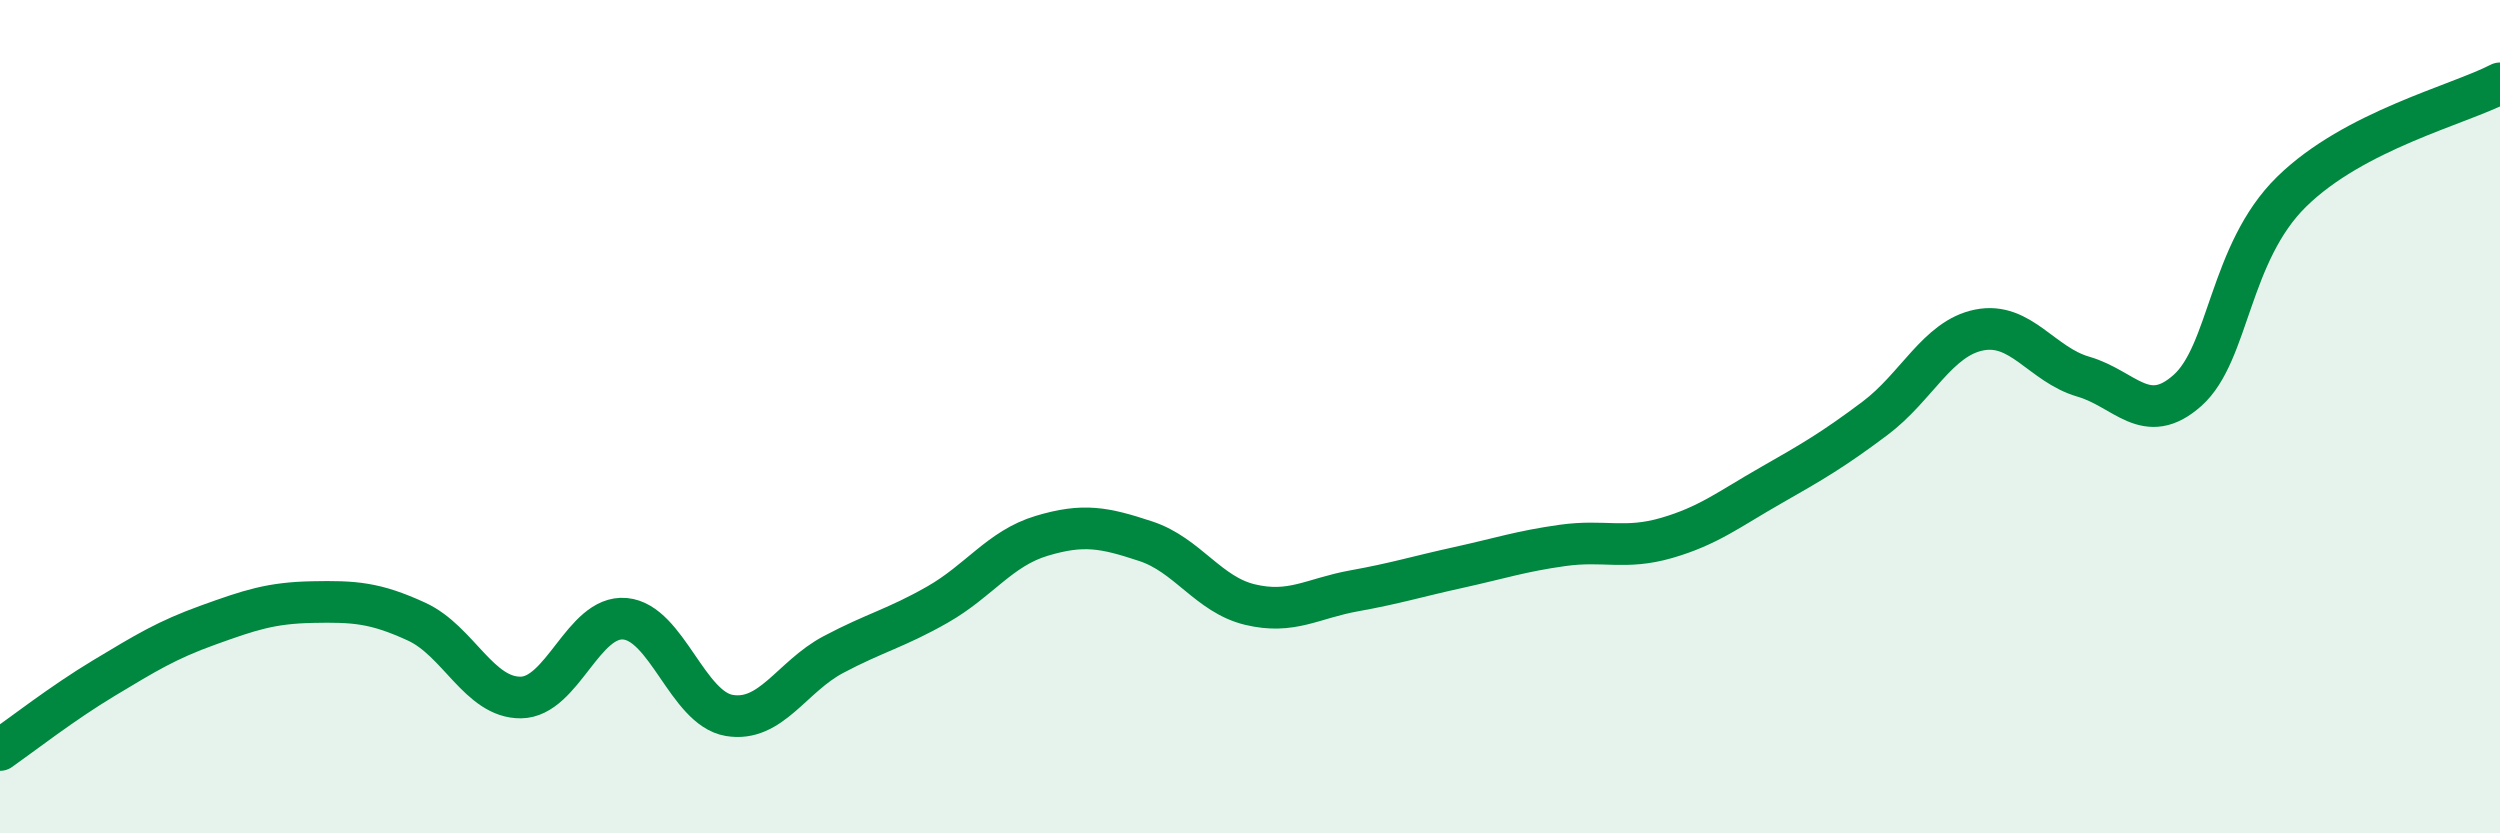 
    <svg width="60" height="20" viewBox="0 0 60 20" xmlns="http://www.w3.org/2000/svg">
      <path
        d="M 0,18 C 0.5,17.65 1.5,16.87 2.5,16.27 C 3.5,15.67 4,15.36 5,15 C 6,14.64 6.5,14.47 7.5,14.45 C 8.5,14.43 9,14.46 10,14.92 C 11,15.38 11.5,16.75 12.5,16.74 C 13.5,16.73 14,14.76 15,14.85 C 16,14.94 16.5,17 17.5,17.17 C 18.5,17.34 19,16.24 20,15.71 C 21,15.18 21.5,15.08 22.5,14.51 C 23.5,13.94 24,13.16 25,12.86 C 26,12.56 26.5,12.66 27.5,12.99 C 28.5,13.32 29,14.27 30,14.51 C 31,14.75 31.5,14.36 32.5,14.18 C 33.5,14 34,13.84 35,13.62 C 36,13.4 36.5,13.23 37.5,13.09 C 38.5,12.95 39,13.2 40,12.91 C 41,12.62 41.5,12.22 42.5,11.65 C 43.5,11.08 44,10.79 45,10.04 C 46,9.29 46.5,8.12 47.5,7.92 C 48.5,7.72 49,8.75 50,9.04 C 51,9.33 51.5,10.26 52.5,9.37 C 53.5,8.48 53.5,6.07 55,4.6 C 56.5,3.13 59,2.52 60,2L60 20L0 20Z"
        fill="#008740"
        opacity="0.1"
        stroke-linecap="round"
        stroke-linejoin="round"
      />
      <path
        d="M 0,18 C 0.5,17.65 1.5,16.87 2.5,16.27 C 3.5,15.67 4,15.36 5,15 C 6,14.64 6.5,14.47 7.5,14.45 C 8.5,14.43 9,14.46 10,14.92 C 11,15.38 11.5,16.75 12.5,16.74 C 13.5,16.73 14,14.76 15,14.85 C 16,14.94 16.5,17 17.5,17.17 C 18.5,17.34 19,16.24 20,15.71 C 21,15.18 21.5,15.08 22.5,14.51 C 23.5,13.94 24,13.16 25,12.86 C 26,12.56 26.5,12.66 27.5,12.99 C 28.5,13.32 29,14.27 30,14.51 C 31,14.75 31.5,14.36 32.5,14.18 C 33.5,14 34,13.84 35,13.62 C 36,13.4 36.5,13.23 37.5,13.09 C 38.5,12.95 39,13.2 40,12.91 C 41,12.62 41.5,12.22 42.5,11.65 C 43.5,11.08 44,10.79 45,10.04 C 46,9.29 46.5,8.12 47.5,7.92 C 48.5,7.72 49,8.75 50,9.04 C 51,9.33 51.5,10.26 52.5,9.37 C 53.5,8.48 53.5,6.07 55,4.6 C 56.5,3.13 59,2.52 60,2"
        stroke="#008740"
        stroke-width="1"
        fill="none"
        stroke-linecap="round"
        stroke-linejoin="round"
      />
    </svg>
  